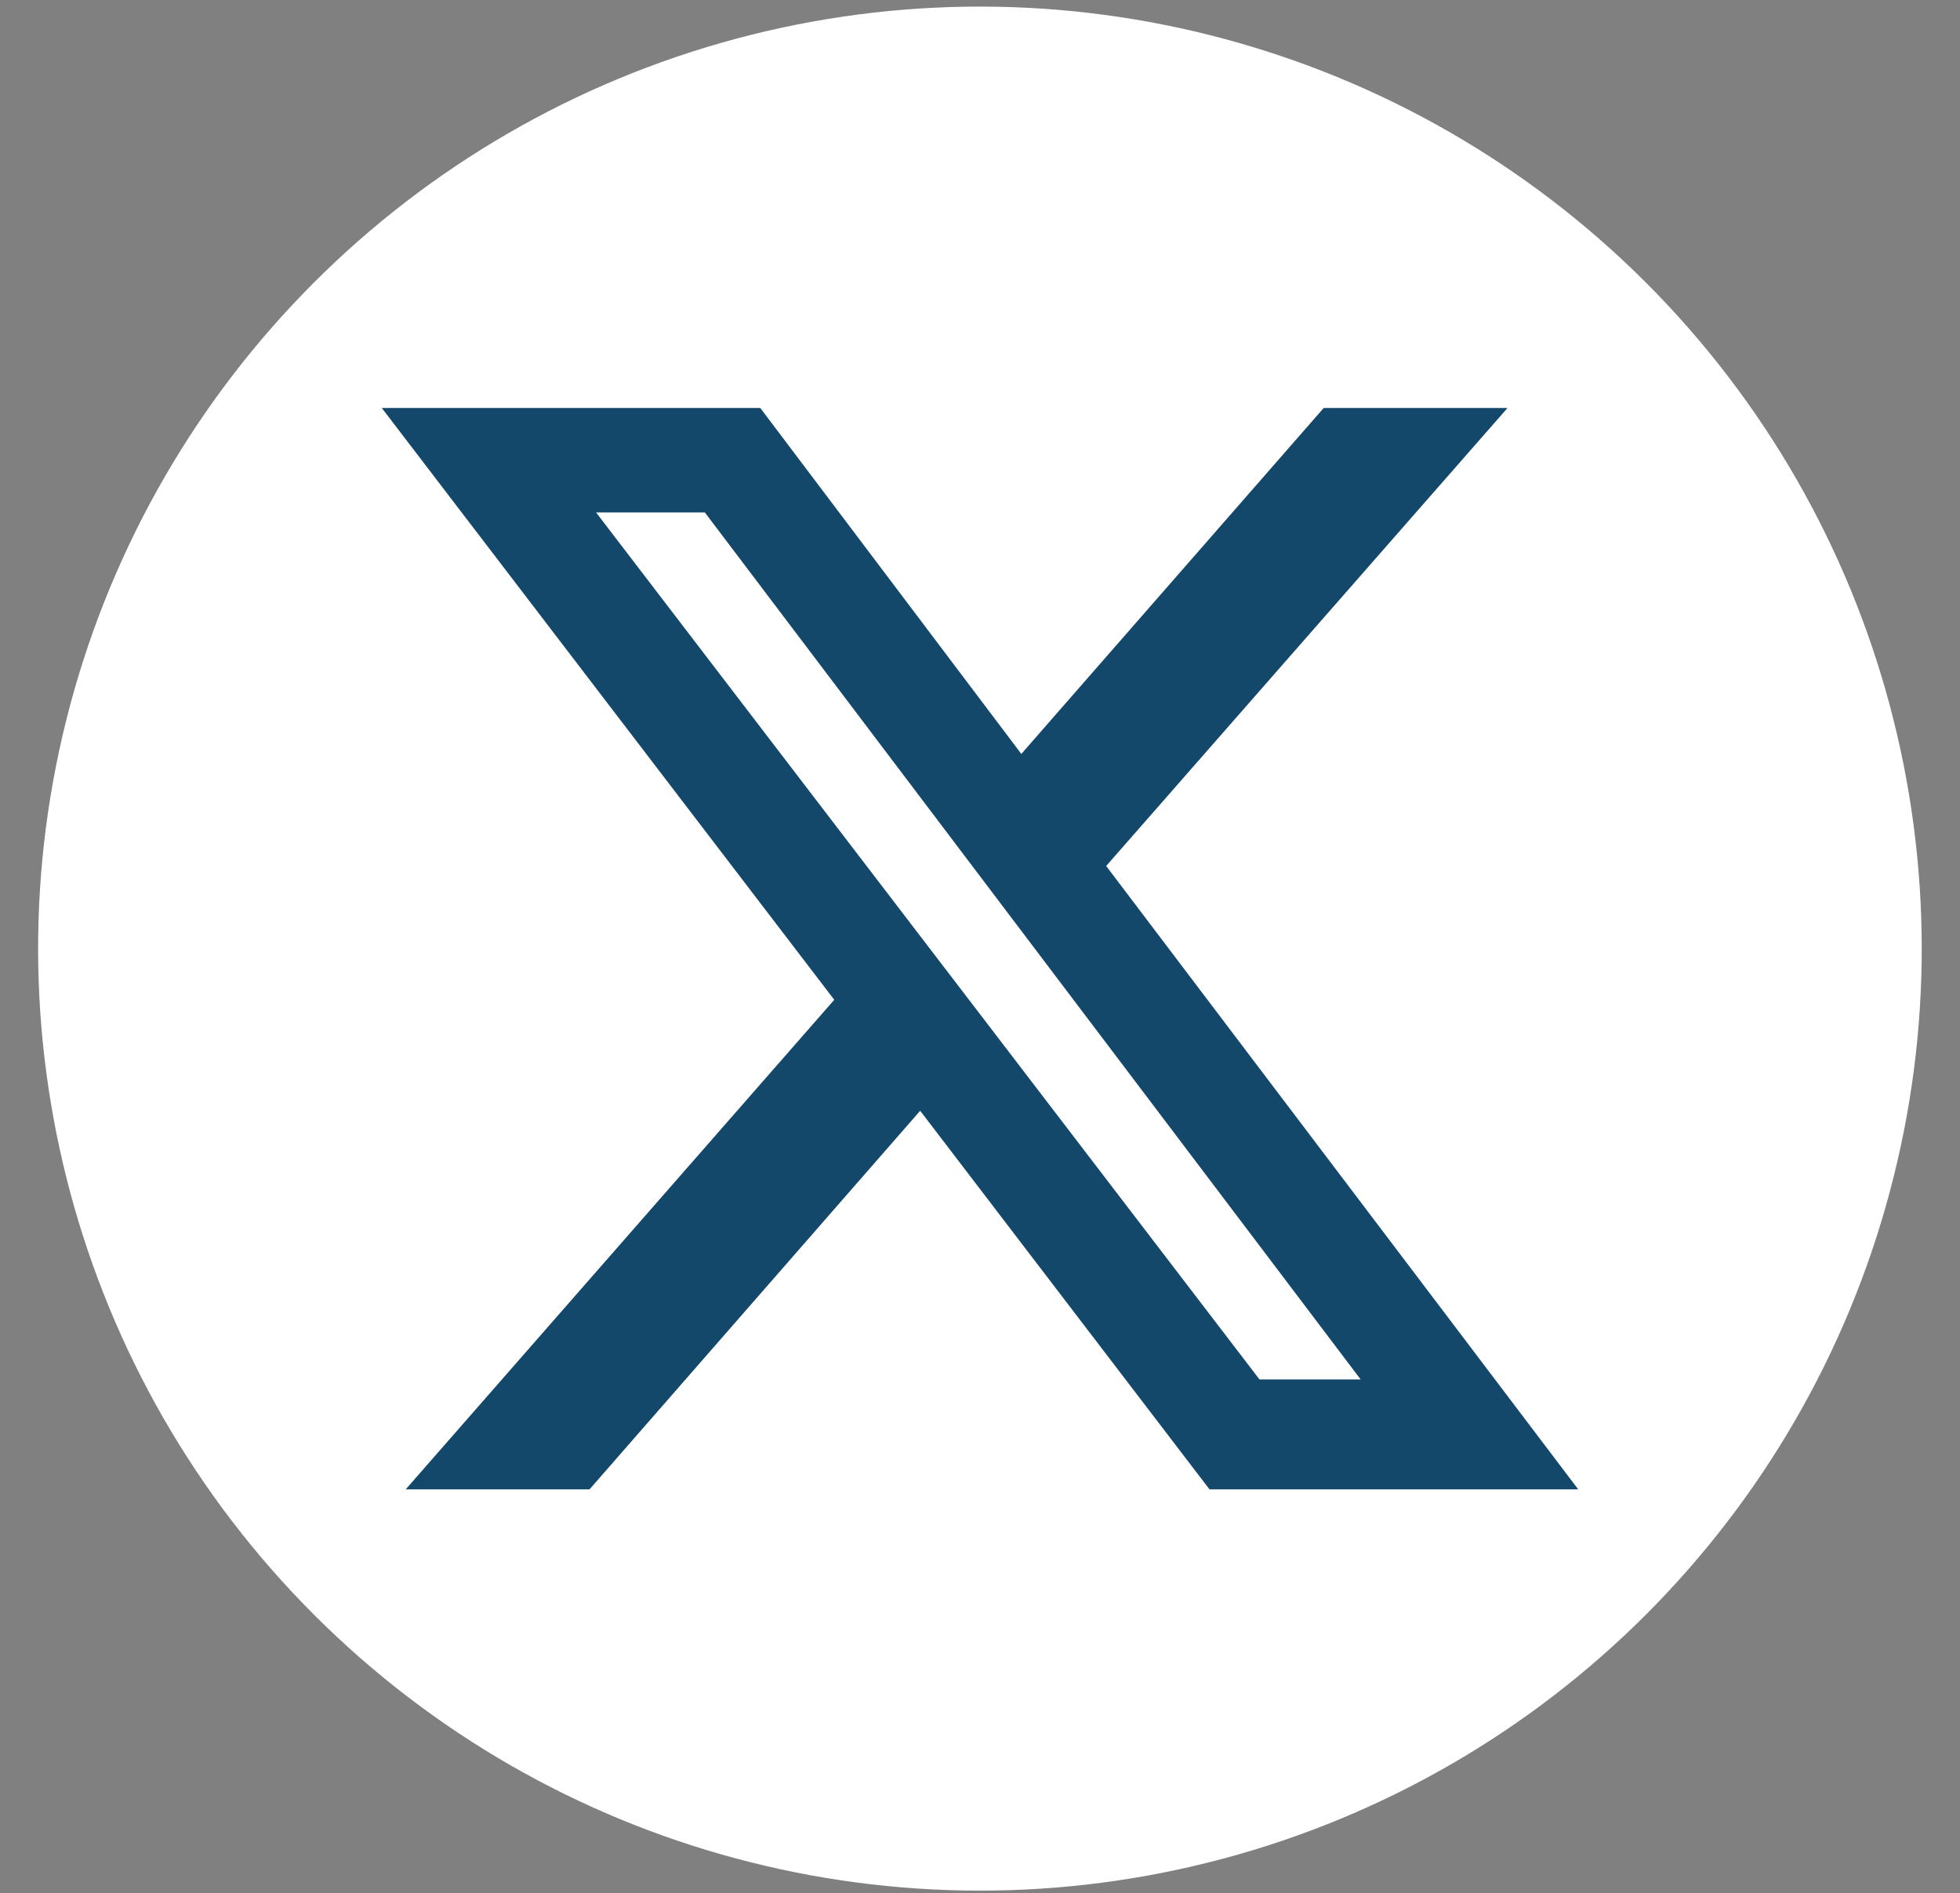 <?xml version="1.0" encoding="utf-8"?>
<!-- Generator: Adobe Illustrator 27.1.1, SVG Export Plug-In . SVG Version: 6.00 Build 0)  -->
<svg version="1.1" id="Layer_1" xmlns="http://www.w3.org/2000/svg" xmlns:xlink="http://www.w3.org/1999/xlink" x="0px" y="0px"
	 viewBox="0 0 180.2 174" style="enable-background:new 0 0 180.2 174;" xml:space="preserve">
<rect x="0" y="0" width="180.2" height="174" fill="#808080" stroke="none"/>
<style type="text/css">
	.st0{fill:#FFFFFF;}
	.st1{fill:#14486B;}
</style>
<g>
	<ellipse transform="matrix(0.707 -0.707 0.707 0.707 -35.258 89.245)" class="st0" cx="90.1" cy="87.2" rx="86.6" ry="86.6"/>
	<path class="st1" d="M115.8,126.8h9.3L64.8,47.1h-10L115.8,126.8z M121.7,37.5h16.9l-36.9,42.1l43.4,57.3h-33.9l-26.6-34.8
		l-30.4,34.8H37.3l39.4-45L35.1,37.5h34.8l24,31.8L121.7,37.5z"/>
</g>
</svg>
